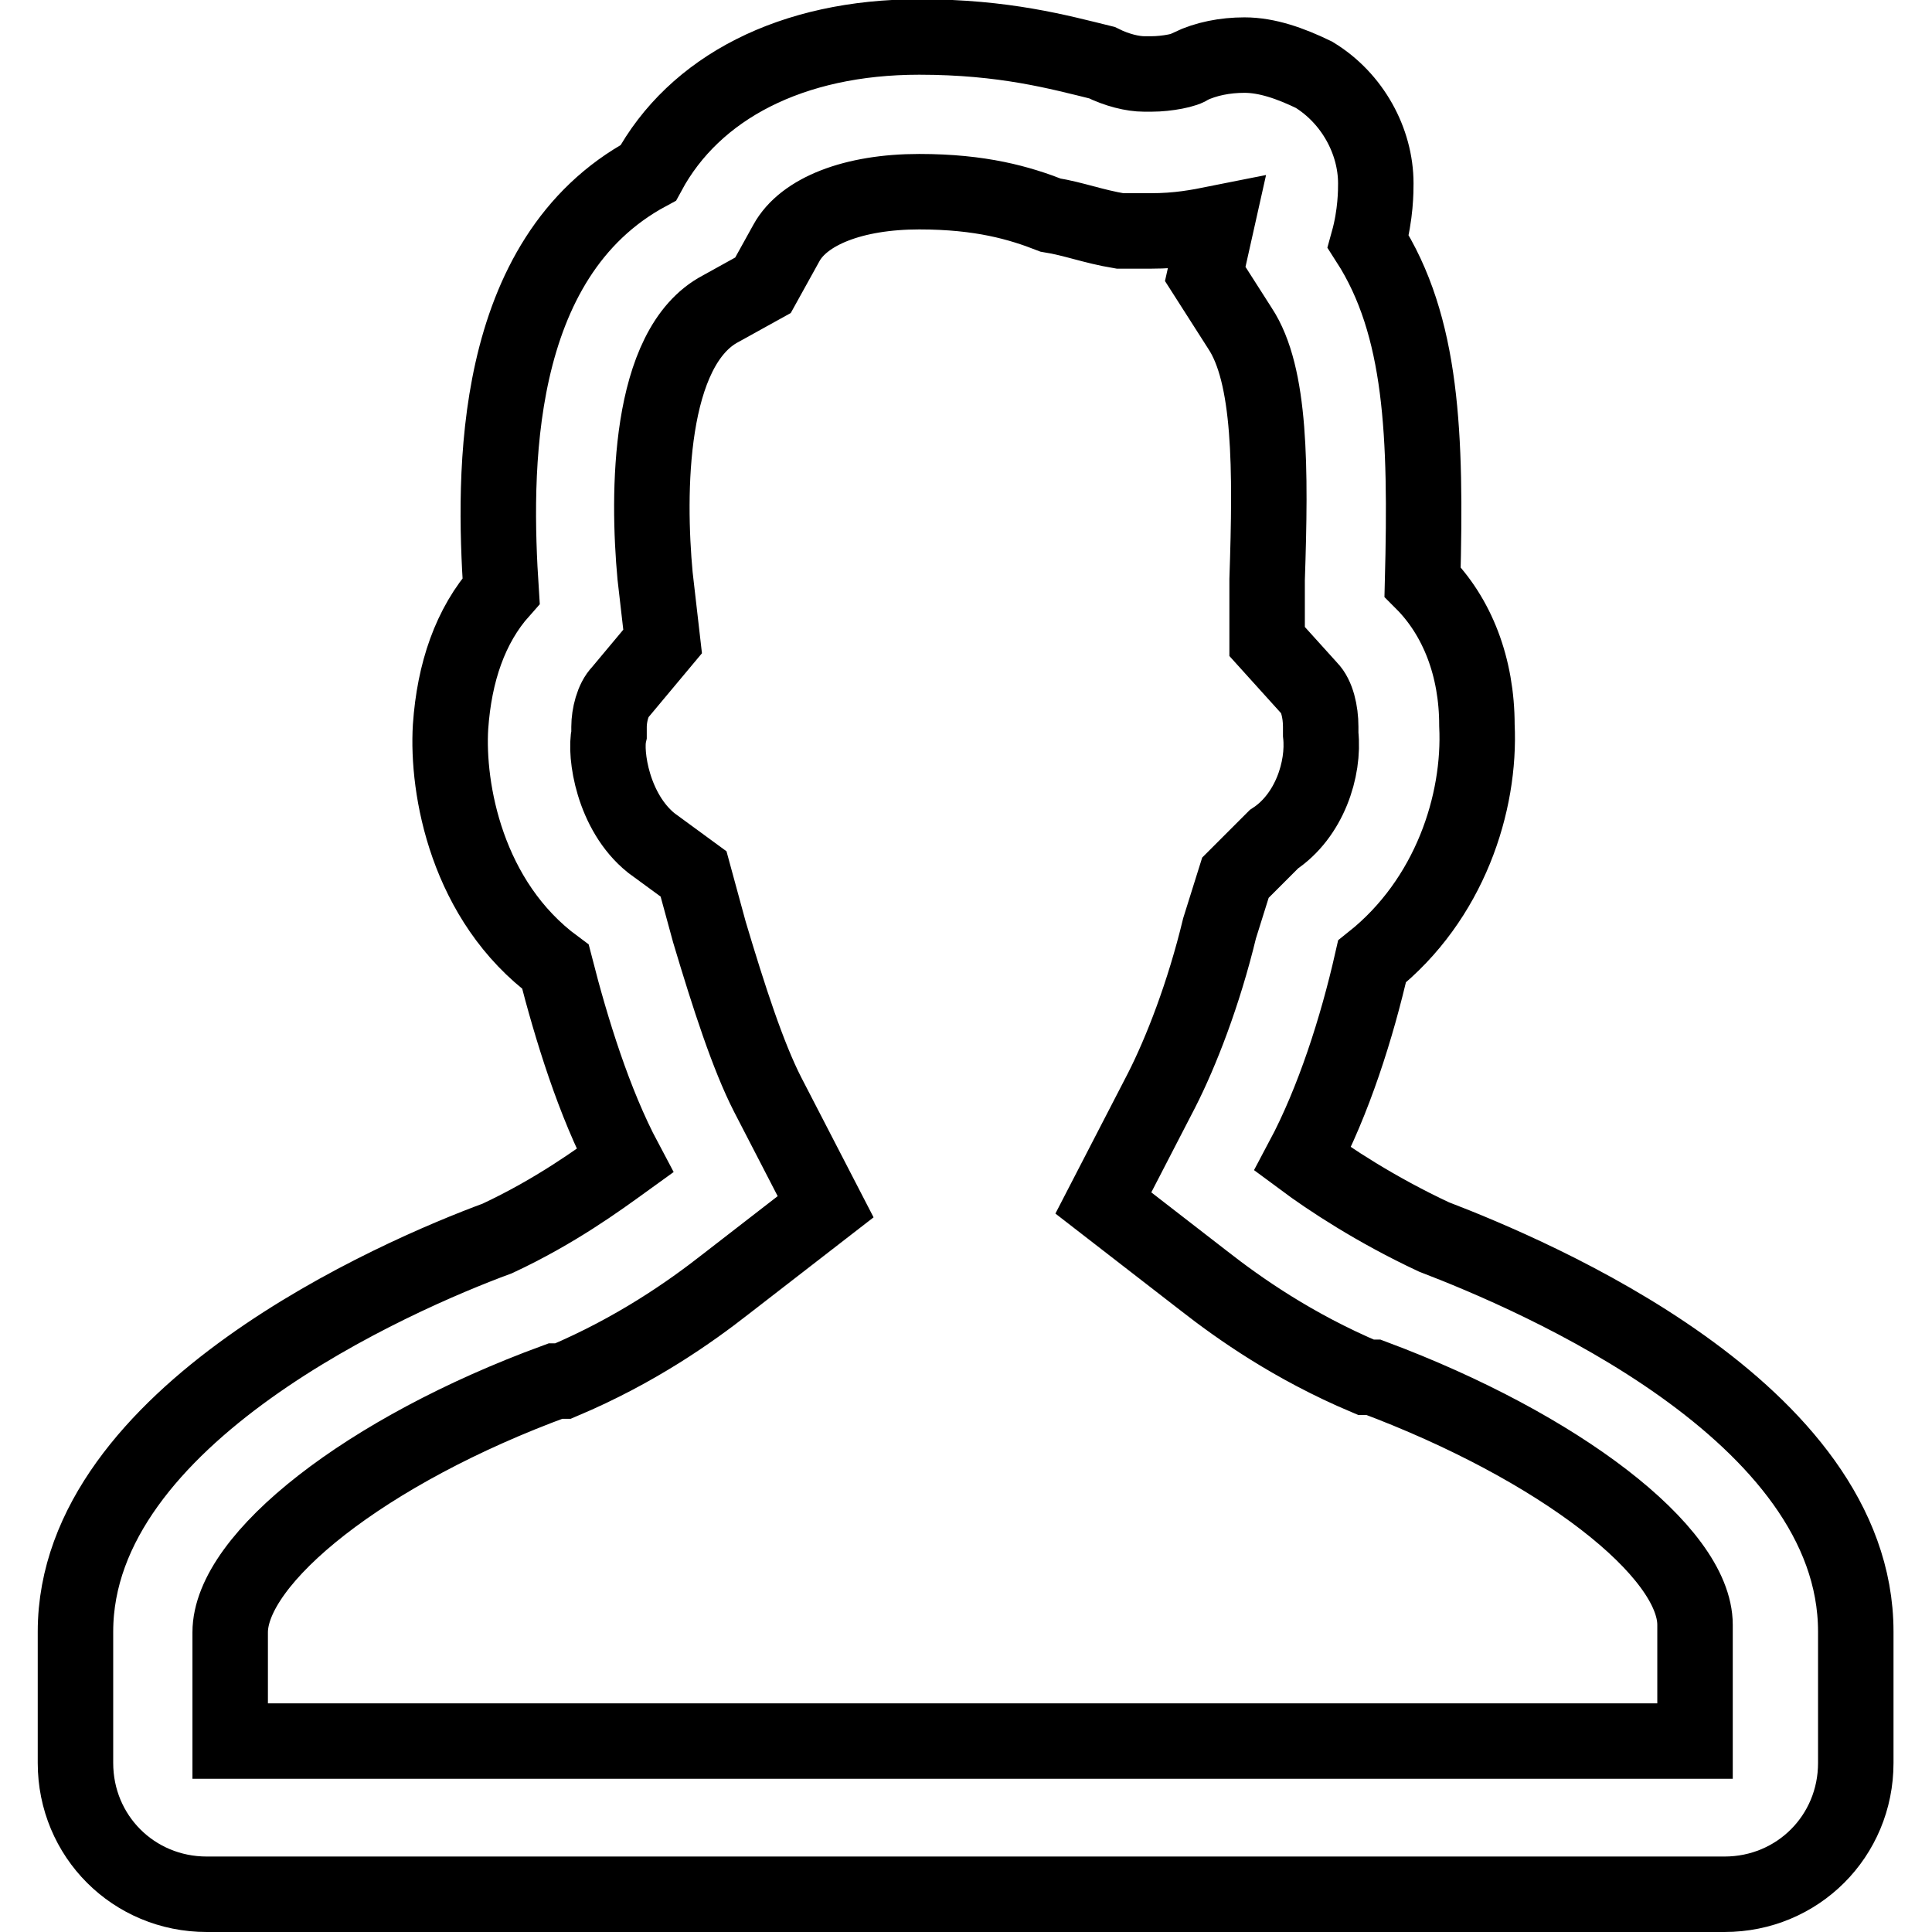<?xml version="1.0" encoding="utf-8"?>
<!-- Svg Vector Icons : http://www.onlinewebfonts.com/icon -->
<!DOCTYPE svg PUBLIC "-//W3C//DTD SVG 1.1//EN" "http://www.w3.org/Graphics/SVG/1.1/DTD/svg11.dtd">
<svg version="1.1" xmlns="http://www.w3.org/2000/svg" xmlns:xlink="http://www.w3.org/1999/xlink" x="0px" y="0px" viewBox="0 0 256 256" enable-background="new 0 0 256 256" xml:space="preserve">
<g> <path stroke-width="10" fill-opacity="0" stroke="#000000"  d="M121.8,25.4c8.2,0,13.3,1.5,17.4,3.1c3.1,0.5,5.6,1.5,9.2,2.1c1,0,2.6,0,4.1,0c3.6,0,6.2-0.5,8.7-1 l-1.5,6.7l4.6,7.2c4.1,6.2,4.1,18.5,3.6,33.3v8.2l5.6,6.2c1,1,1.5,3.1,1.5,5.1v0.5v0.5c0.5,4.6-1.5,10.8-6.2,13.9l-5.1,5.1 l-2.1,6.7c-2.1,8.7-5.1,16.4-7.7,21.5l-7.7,14.9l13.3,10.3c4.6,3.6,11.8,8.7,21.5,12.8h0.5h0.5c24.6,9.2,42.6,23.1,42.6,32.8v15.4 H30.5v-14.4c0-9.8,18-24.1,43.1-33.3h0.5h0.5c9.7-4.1,16.9-9.2,21.5-12.8l13.3-10.3l-7.7-14.9c-2.6-5.1-5.1-12.8-7.7-21.5l-2.1-7.7 l-5.6-4.1c-5.1-4.1-6.2-11.8-5.6-14.4v-0.5v-0.5c0-1.5,0.5-3.6,1.5-4.6l5.6-6.7l-1-8.7c-1-10.8-1-30.3,8.7-35.4l5.6-3.1l3.1-5.6 C106.5,28,113.1,25.4,121.8,25.4 M121.8,4.9c-16.9,0-29.8,6.7-35.9,18c-21,11.3-20.5,40-19.5,55.4c-4.1,4.6-6.2,10.8-6.7,18 c-0.5,8.2,2.1,23.1,13.9,31.8c2.1,8.2,5.1,18,9.2,25.7c-3.6,2.6-9.2,6.7-16.9,10.3C52.6,169,10,187.5,10,216.2v17.4 c0,9.7,7.7,17.4,17.4,17.4h201.1c9.7,0,17.4-7.7,17.4-17.4v-17.4c0-29.2-42.6-47.2-55.9-52.3c-7.7-3.6-13.9-7.7-17.4-10.3 c4.1-7.7,7.2-17.4,9.2-26.2c10.3-8.2,14.4-21,13.9-31.3c0-7.7-2.6-14.4-7.2-19c0.5-19.5,0-33.9-7.2-45.1c1-3.6,1-6.7,1-7.7 c0-5.6-3.1-11.3-8.2-14.4c-3.1-1.5-6.2-2.6-9.2-2.6c-2.6,0-5.1,0.5-7.2,1.5c-0.5,0.5-3.1,1-5.1,1c-0.5,0-1,0-1,0 c-1.5,0-3.6-0.5-5.6-1.5C140.3,6.9,133.1,4.9,121.8,4.9L121.8,4.9z"/></g>
</svg>